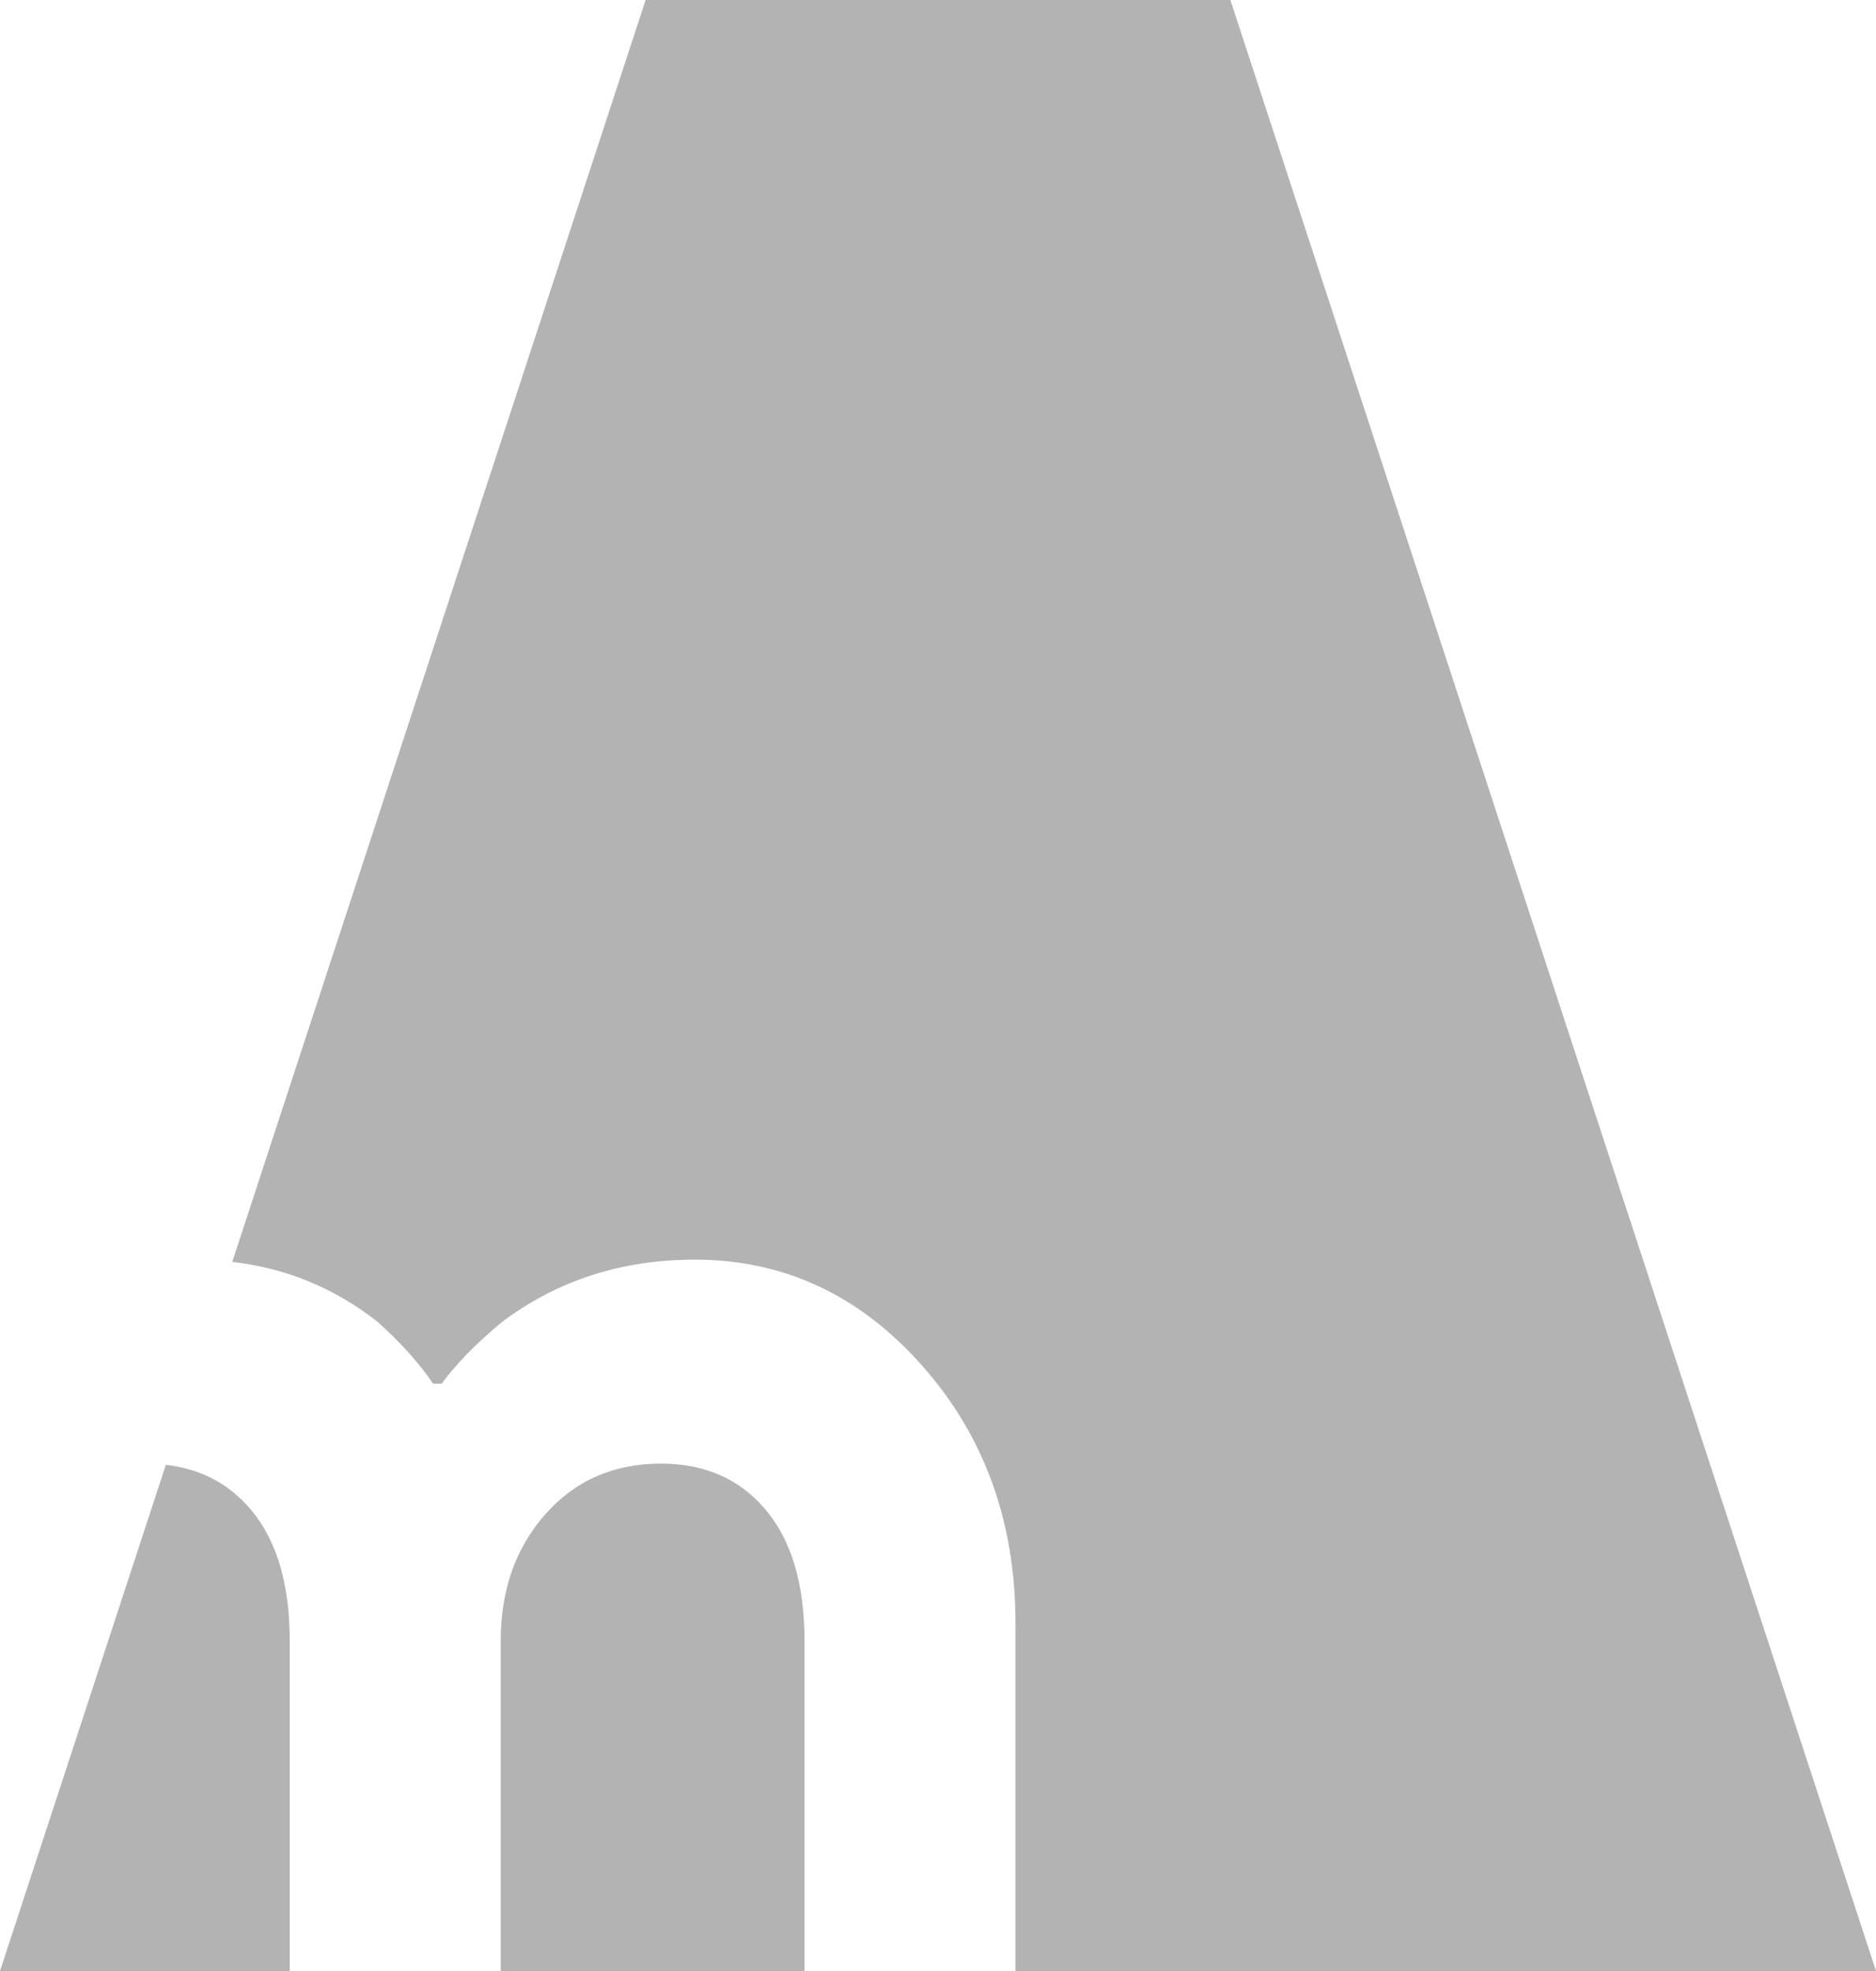 <svg width="20" height="21" viewBox="0 0 20 21" fill="none" xmlns="http://www.w3.org/2000/svg">
<path d="M7.047 15.594C6.543 15.594 6.133 15.773 5.815 16.132C5.497 16.491 5.338 16.942 5.338 17.483V21H8.577V17.483C8.577 16.879 8.438 16.413 8.163 16.086C7.887 15.758 7.515 15.594 7.047 15.594Z" fill="#B3B3B3"/>
<path d="M4.024 14.082C4.276 14.309 4.474 14.53 4.618 14.743H4.708C4.864 14.53 5.08 14.309 5.356 14.082C5.943 13.642 6.627 13.421 7.407 13.421C8.354 13.421 9.161 13.796 9.827 14.546C10.493 15.295 10.826 16.212 10.826 17.294V21H20L13.117 0H6.883L2.476 13.445C3.044 13.509 3.561 13.72 4.024 14.082Z" fill="#B3B3B3"/>
<path d="M3.089 17.483C3.089 16.879 2.951 16.413 2.675 16.085C2.441 15.808 2.139 15.649 1.768 15.607L0 21H3.089V17.483Z" fill="#B3B3B3"/>
</svg>
